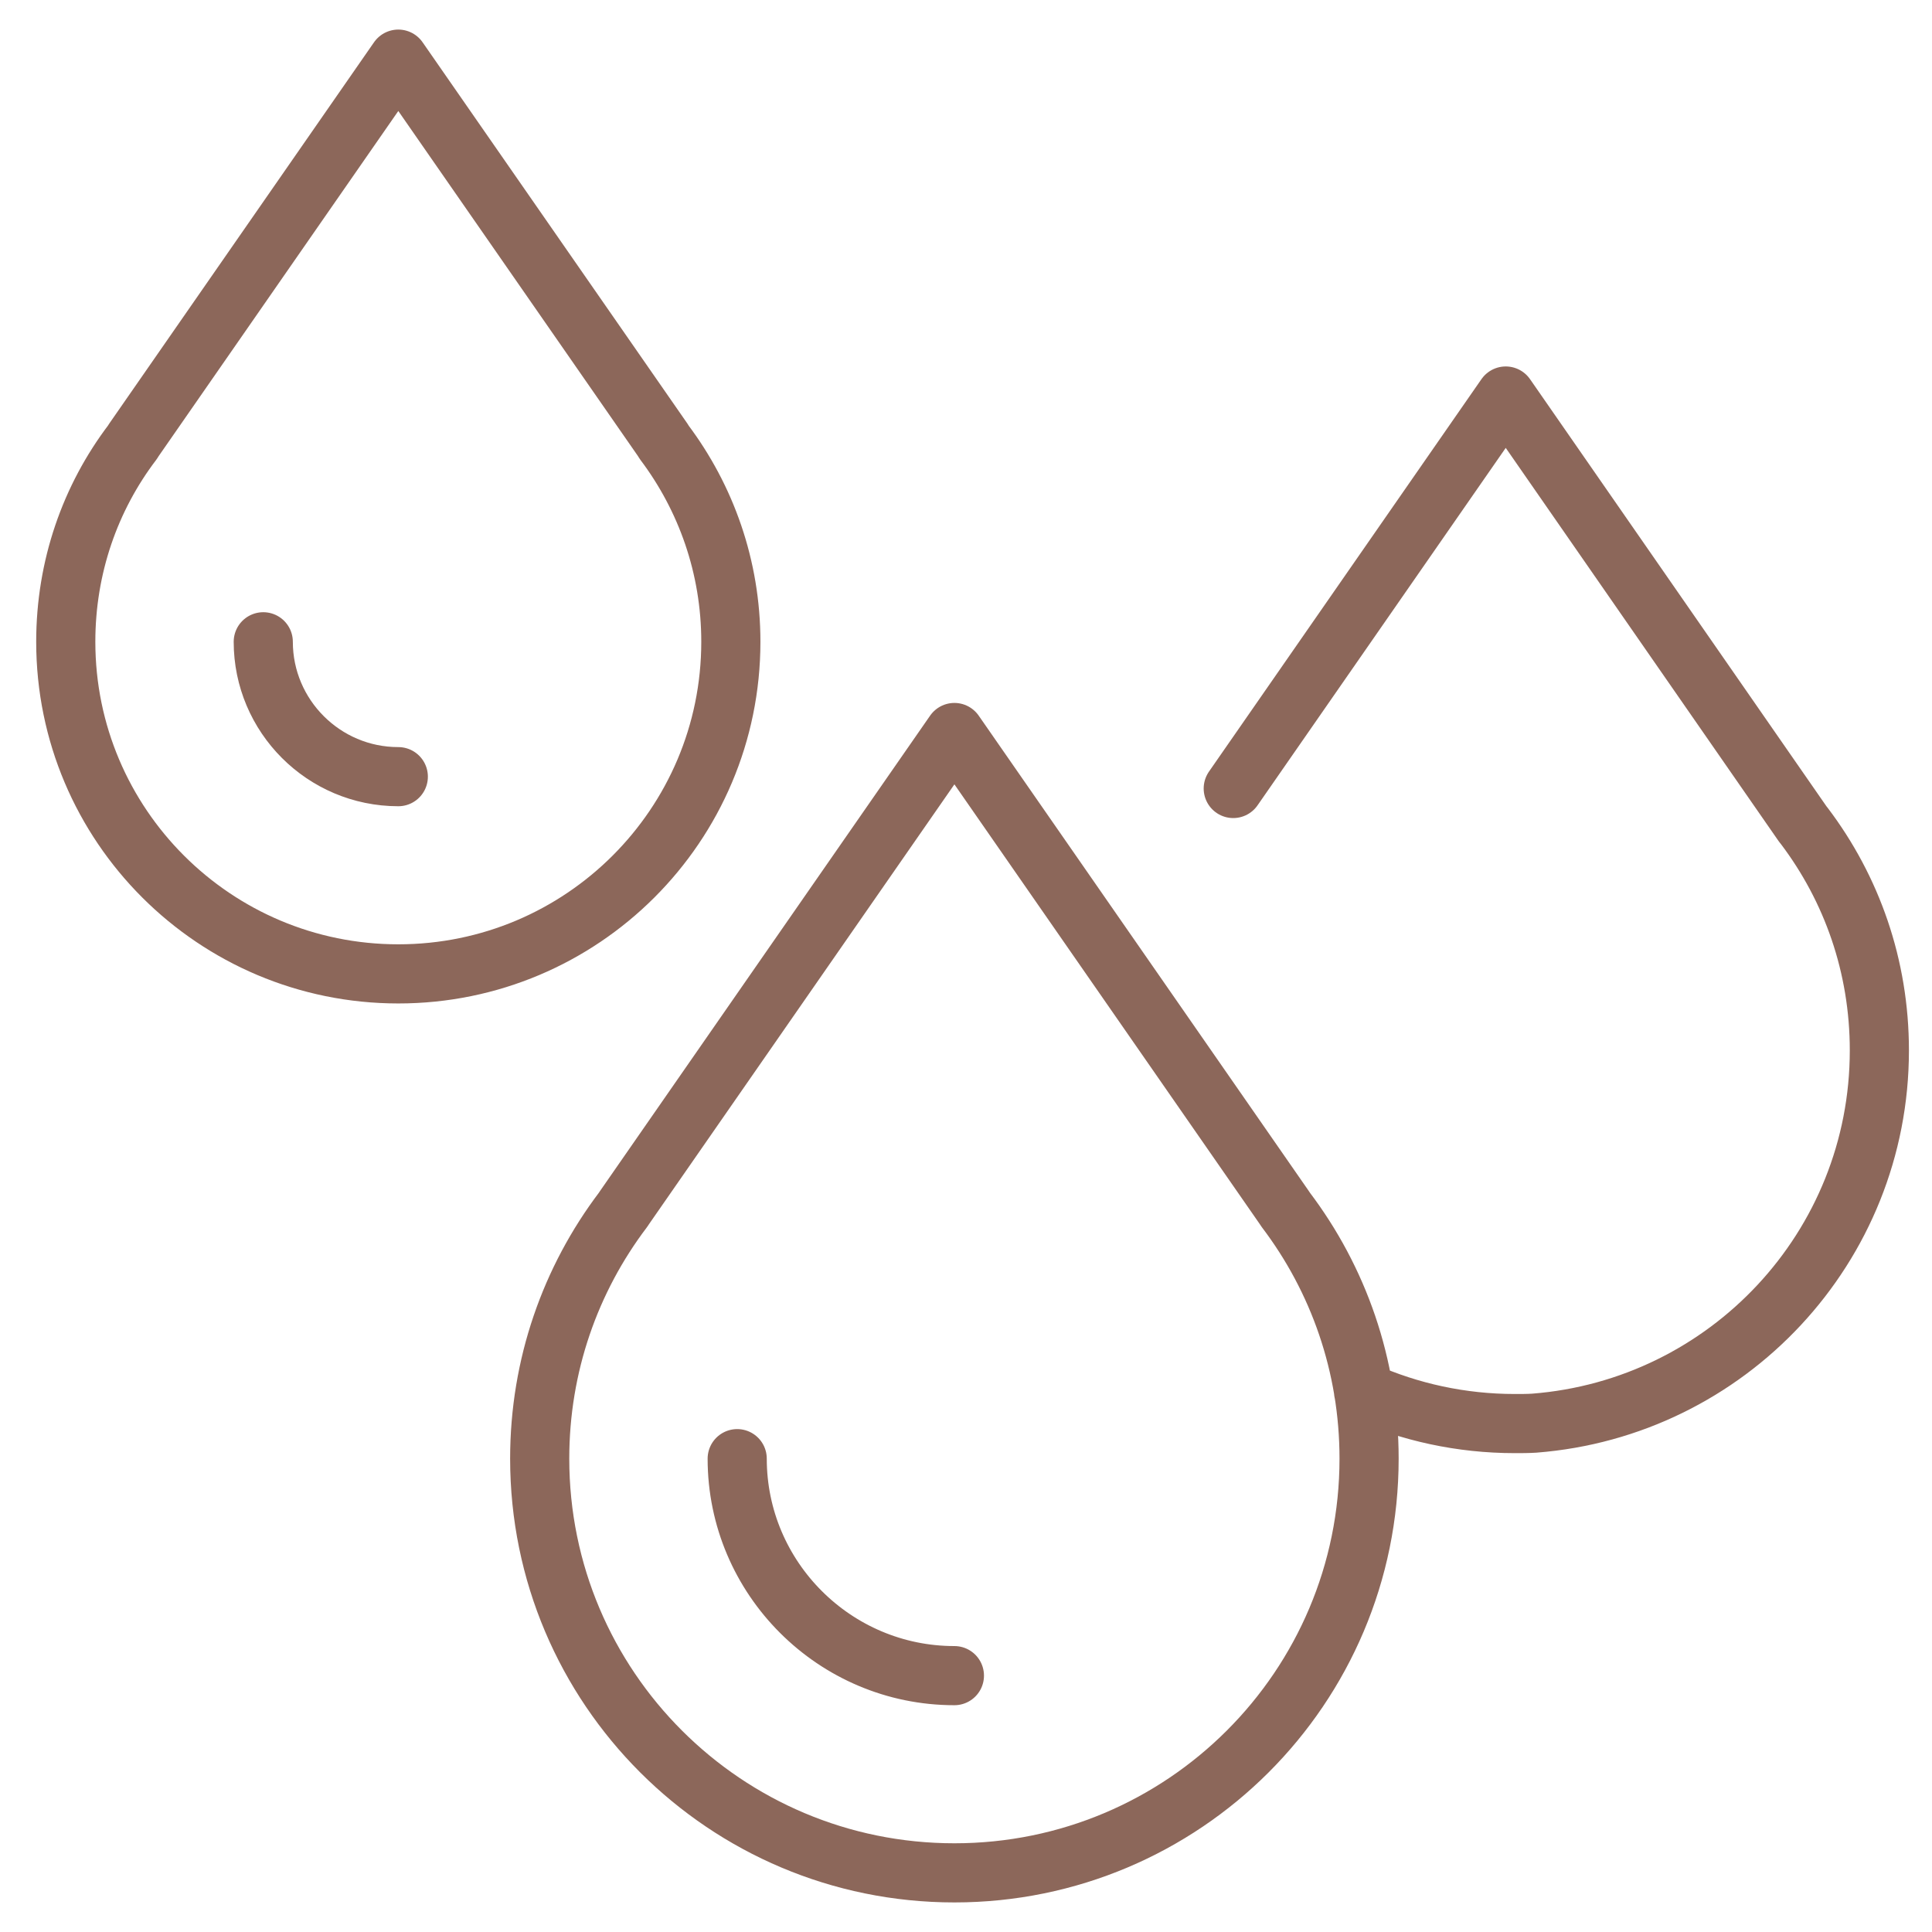 <svg width="49" height="49" viewBox="0 0 49 49" fill="none" xmlns="http://www.w3.org/2000/svg">
<g id="icon06" clip-path="url(#clip0_2653_415)">
<path id="Vector" d="M34.583 35.295C35.755 35.815 37.057 36.105 38.419 36.105C38.58 36.105 38.75 36.105 38.91 36.095C43.809 35.715 47.665 31.633 47.665 26.641C47.665 24.5 46.964 22.539 45.762 20.949L45.722 20.899L38.189 10.044L31.278 19.998M24.206 42.498C21.171 42.498 18.697 40.026 18.697 36.995M10.102 19.698C8.209 19.698 6.677 18.157 6.677 16.277M24.206 47.5C30.015 47.5 34.723 42.798 34.723 36.995C34.723 34.624 33.942 32.443 32.61 30.683L32.57 30.623L24.206 18.578L15.842 30.623L15.802 30.683C14.47 32.443 13.688 34.624 13.688 36.995C13.688 42.798 18.396 47.5 24.206 47.5ZM10.102 24.7C14.76 24.7 18.536 20.929 18.536 16.277C18.536 14.376 17.905 12.625 16.843 11.214L16.814 11.165L10.102 1.5L3.391 11.165L3.361 11.214C2.289 12.625 1.668 14.376 1.668 16.277C1.668 20.929 5.445 24.7 10.102 24.7Z" stroke="#8C675A" stroke-width="1.5" stroke-linecap="round" stroke-linejoin="round"/>
</g>
<defs>
<clipPath id="clip0_2653_415">
<rect width="48" height="48" fill="white" transform="translate(0.667 0.5)"/>
</clipPath>
</defs>
</svg>

